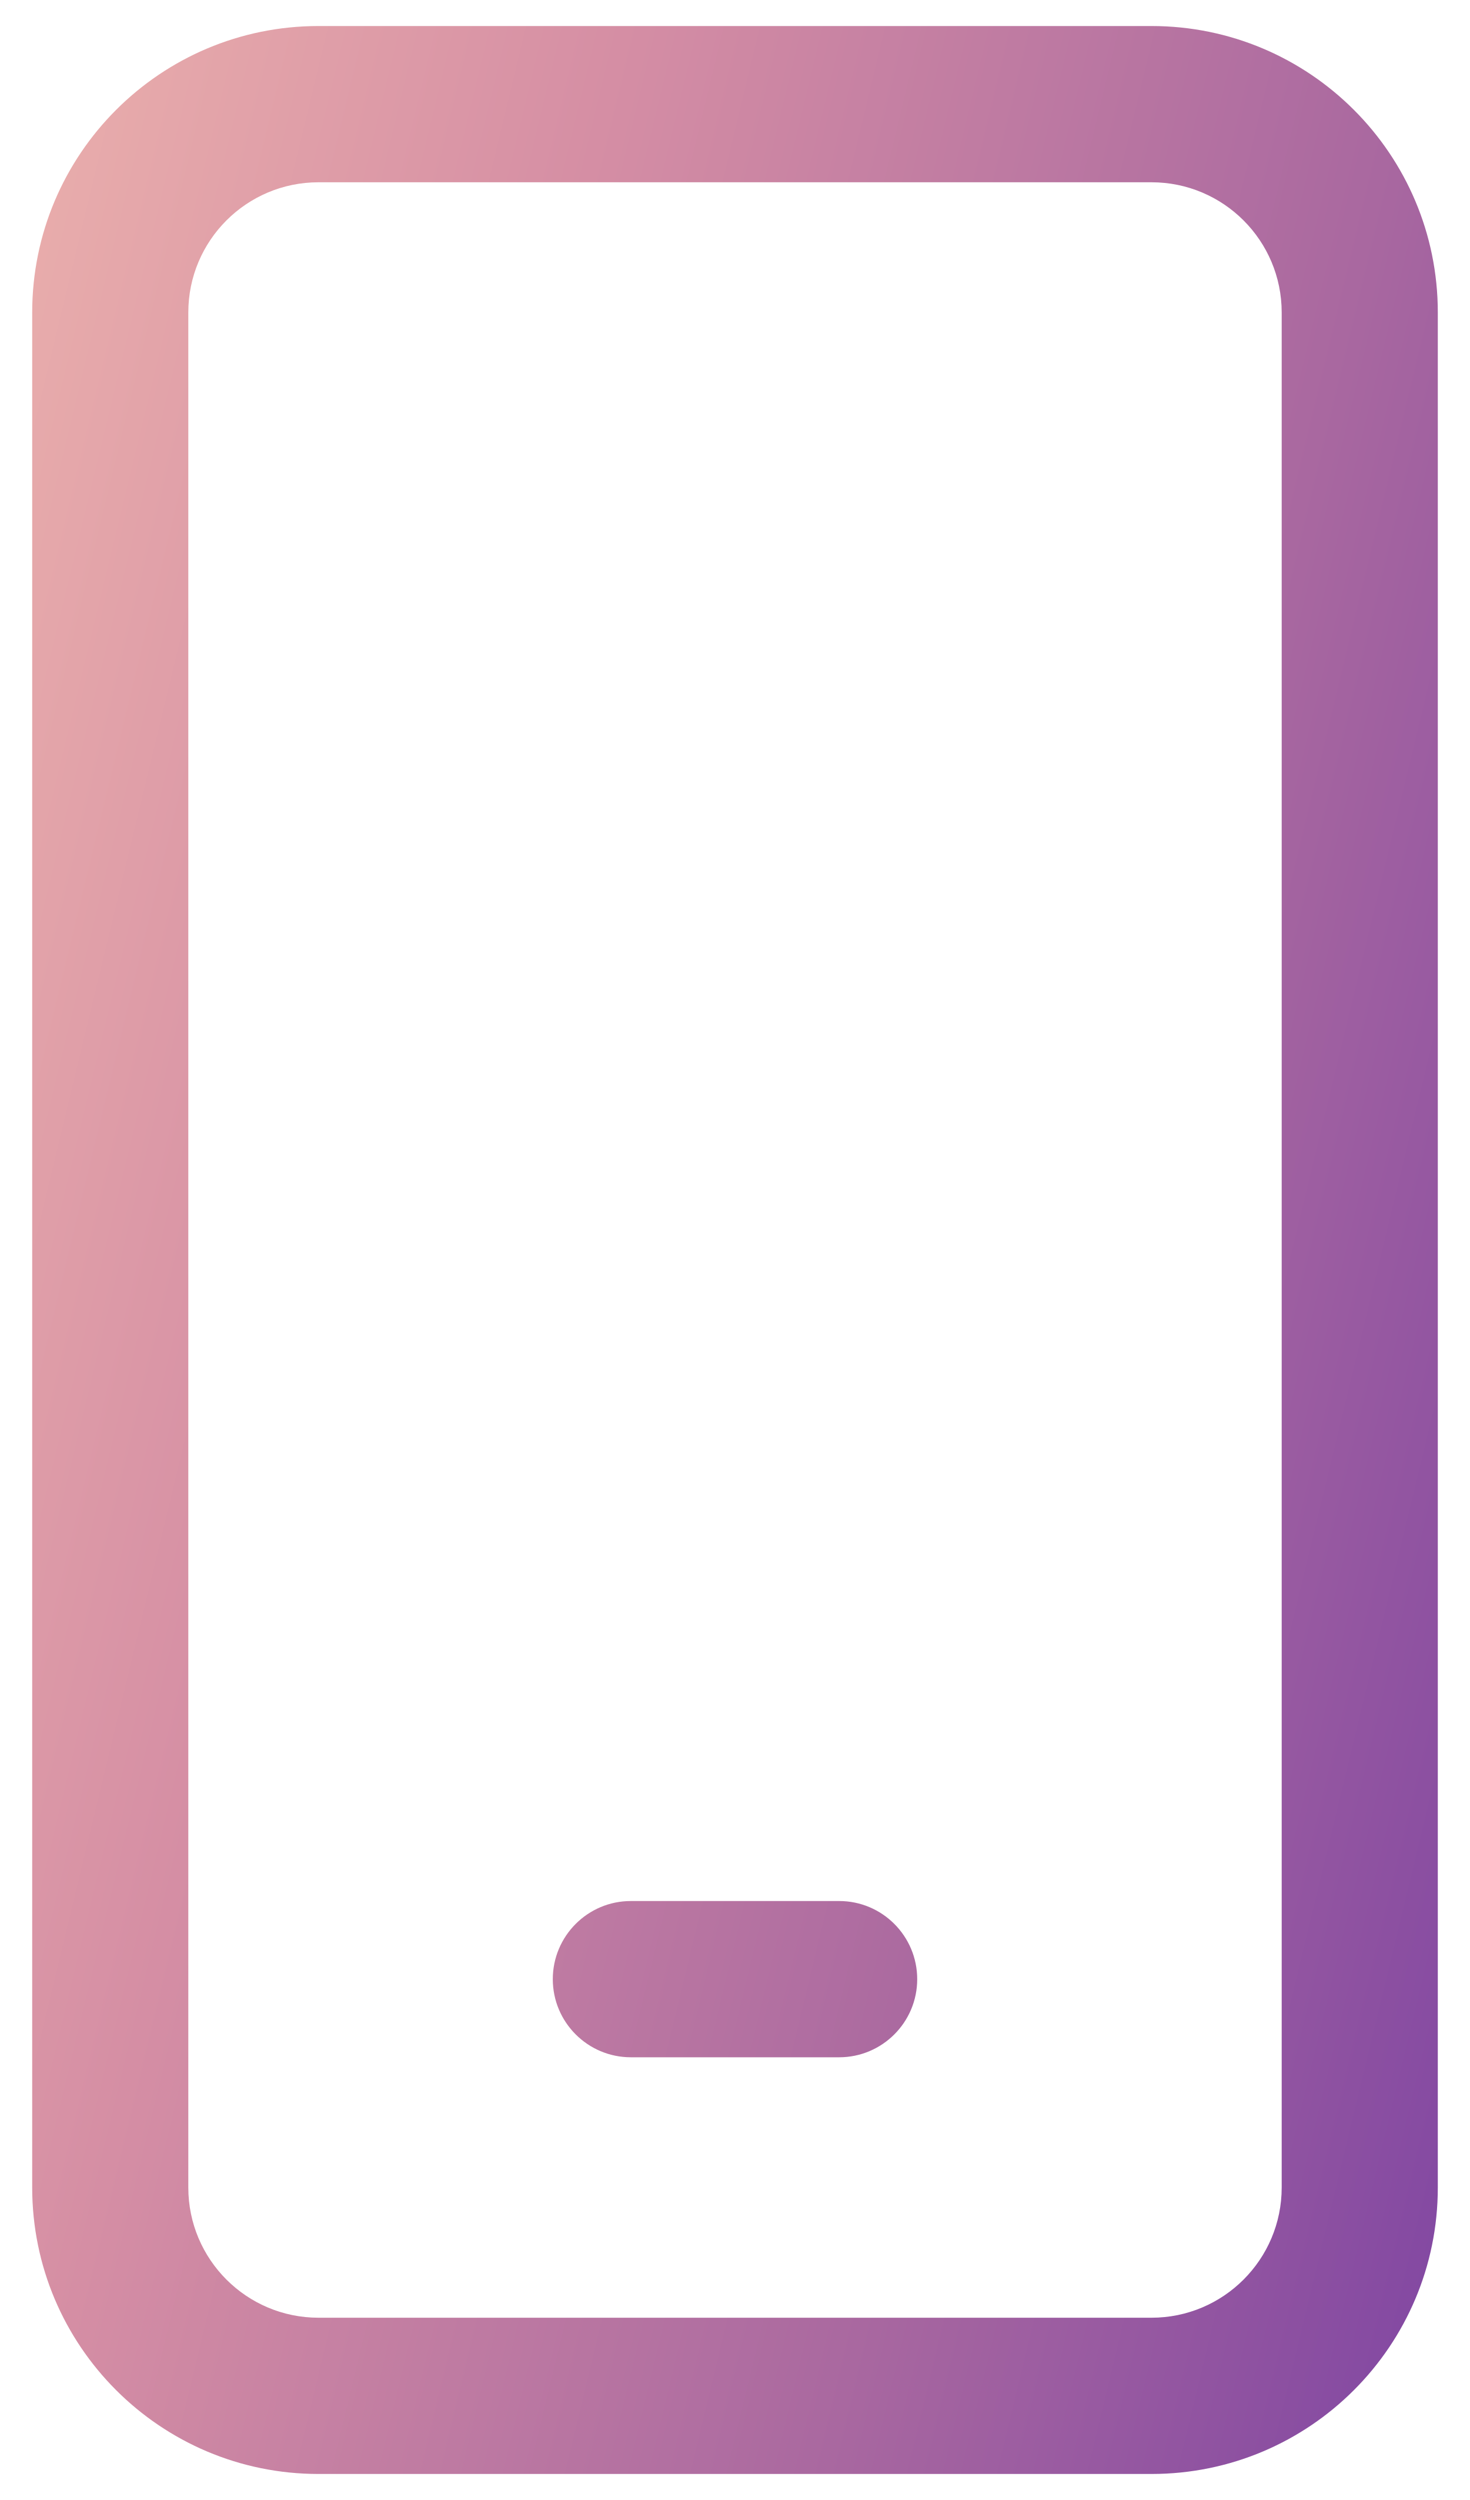 <svg width="20" height="34" viewBox="0 0 20 34" fill="none" xmlns="http://www.w3.org/2000/svg">
<path fill-rule="evenodd" clip-rule="evenodd" d="M0.438 4.25C0.438 2.098 2.182 0.354 4.333 0.354H15.667C17.818 0.354 19.562 2.098 19.562 4.25V29.75C19.562 31.902 17.818 33.646 15.667 33.646H4.333C2.182 33.646 0.438 31.902 0.438 29.75V4.25ZM4.333 2.479C3.355 2.479 2.562 3.272 2.562 4.25V29.75C2.562 30.728 3.355 31.521 4.333 31.521H15.667C16.645 31.521 17.438 30.728 17.438 29.75V4.25C17.438 3.272 16.645 2.479 15.667 2.479H4.333ZM7.521 26.917C7.521 26.33 7.997 25.854 8.583 25.854H11.417C12.003 25.854 12.479 26.33 12.479 26.917C12.479 27.503 12.003 27.979 11.417 27.979H8.583C7.997 27.979 7.521 27.503 7.521 26.917Z" fill="url(#paint0_linear)"/>
<defs>
<linearGradient id="paint0_linear" x1="0.438" y1="0.354" x2="26.105" y2="6.552" gradientUnits="userSpaceOnUse">
<stop stop-color="#EAAFAC"/>
<stop offset="0.297" stop-color="#D58EA4"/>
<stop offset="0.693" stop-color="#A968A0"/>
<stop offset="1" stop-color="#8046A2"/>
</linearGradient>
</defs>
</svg>
